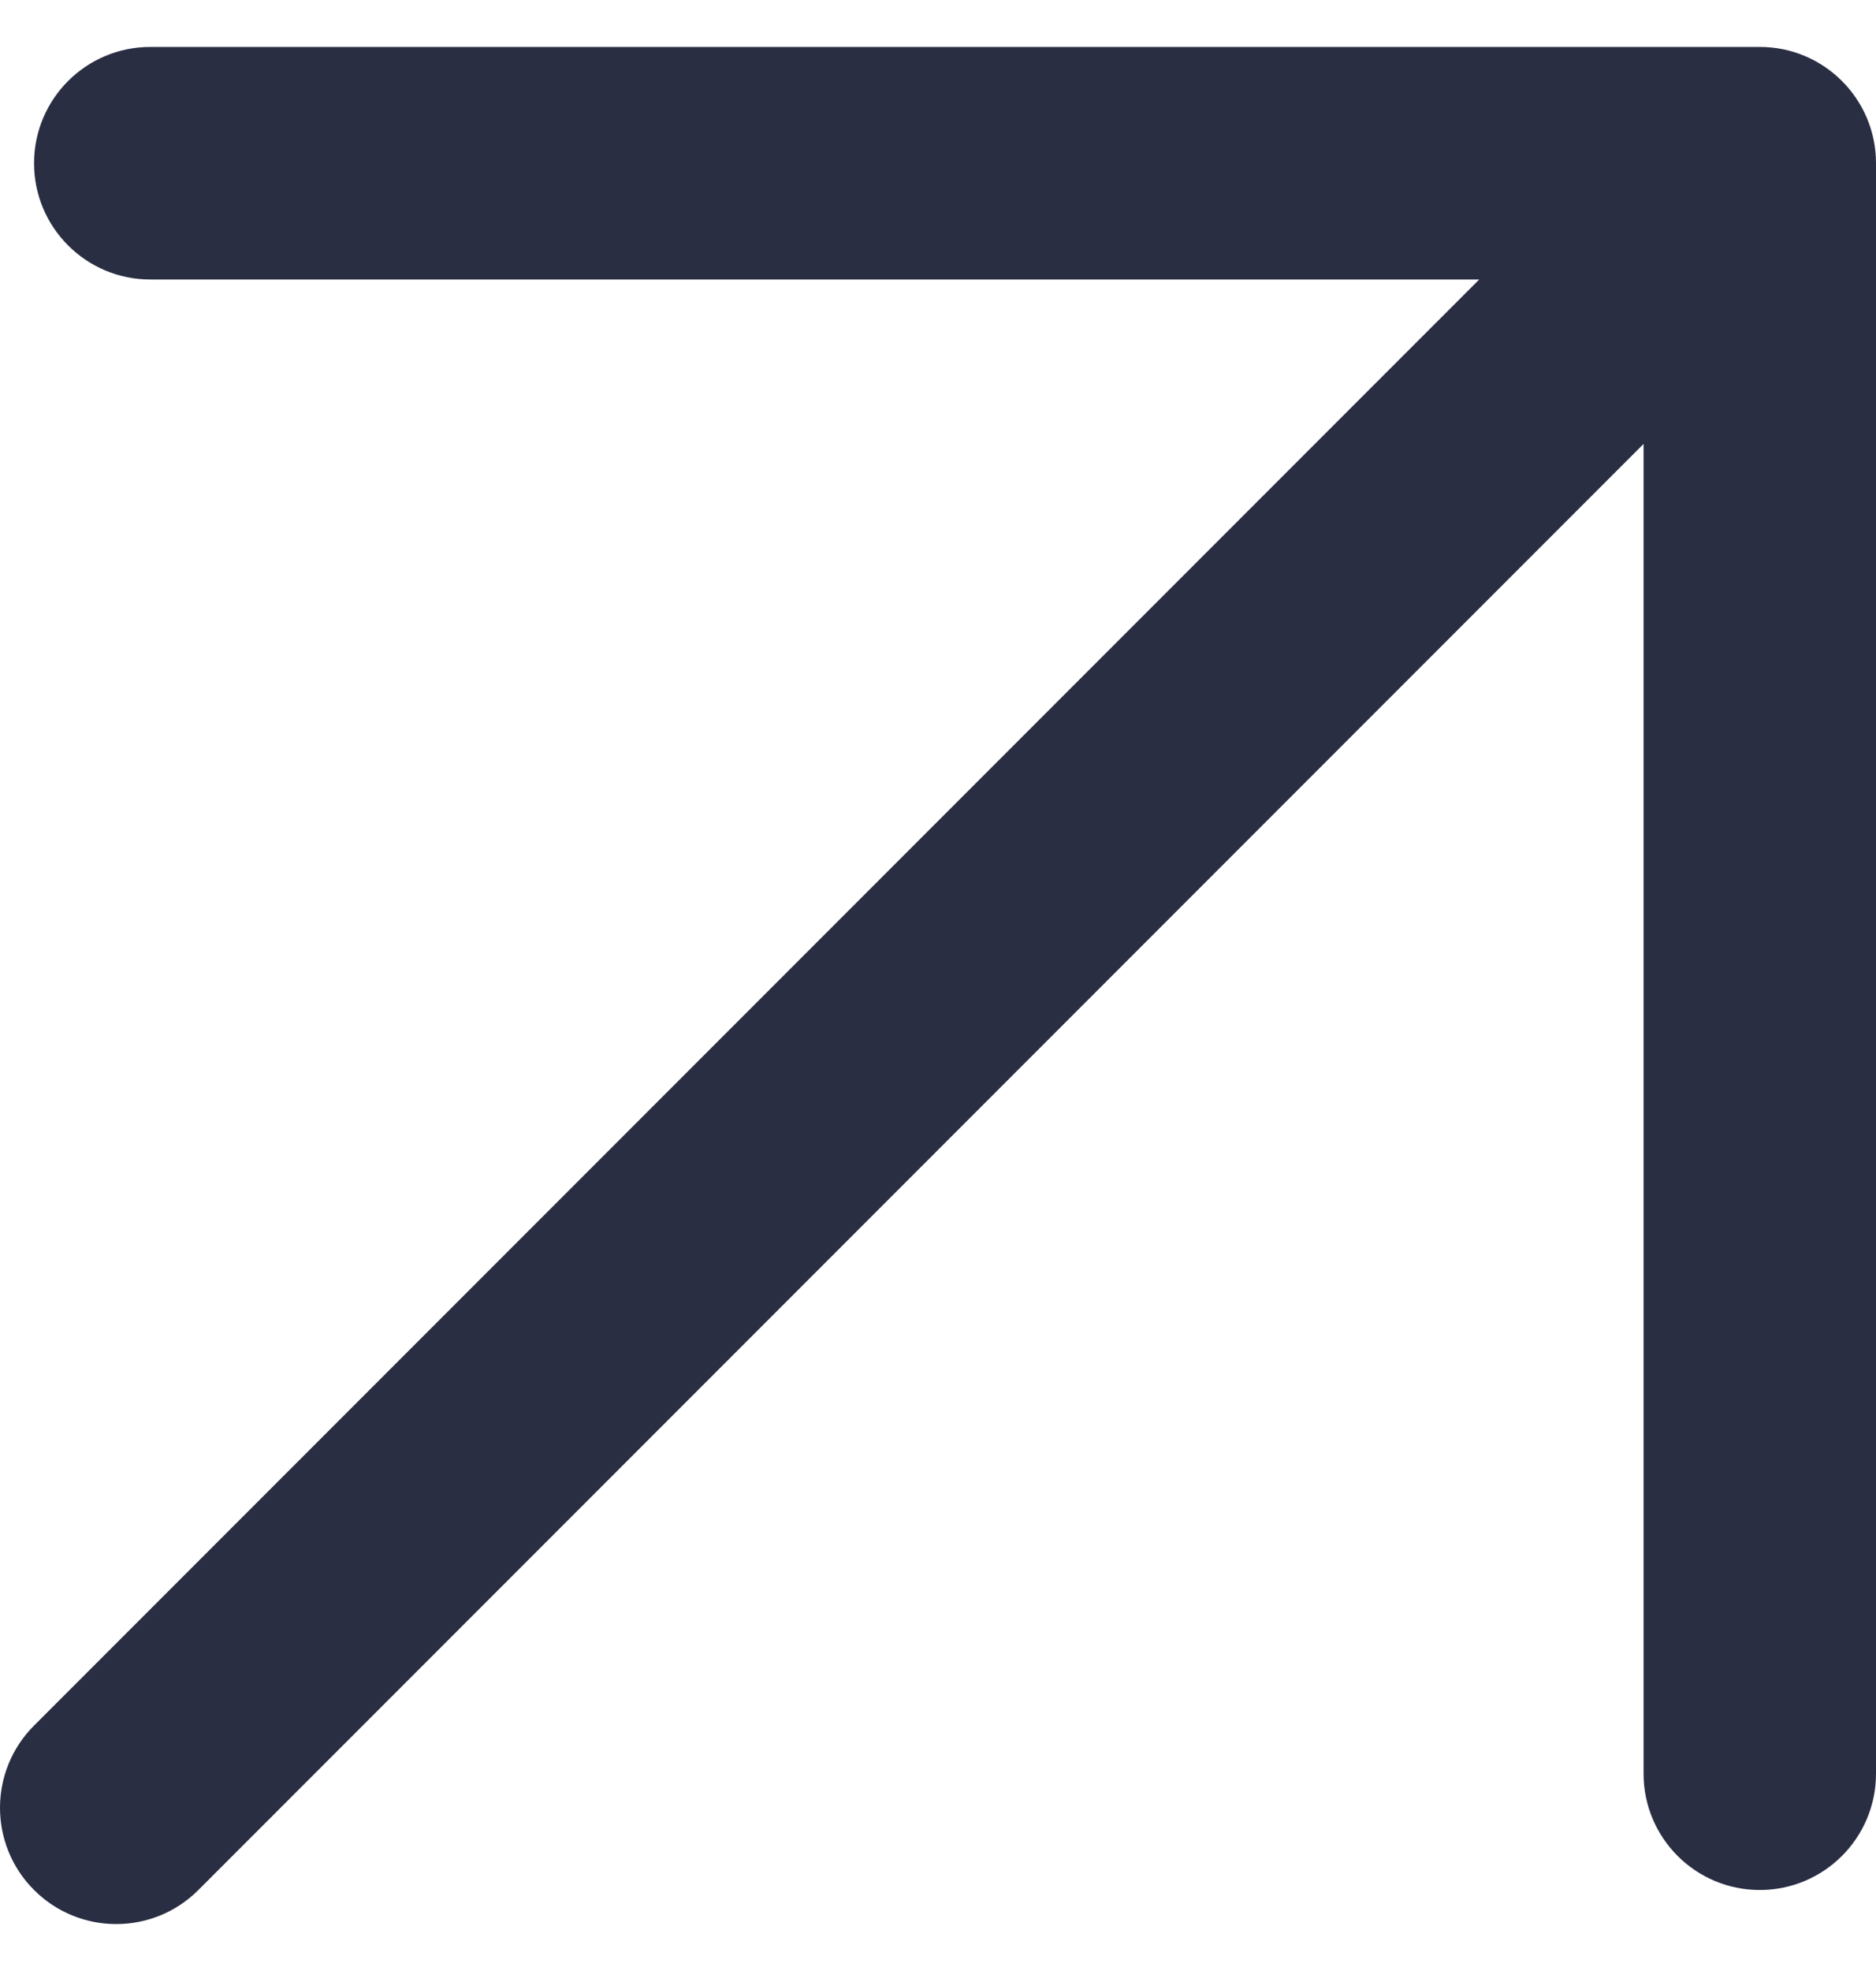 <svg width="20" height="21" viewBox="0 0 20 21" fill="none" xmlns="http://www.w3.org/2000/svg">
<g clip-path="url(#clip0_33_202)">
<path d="M0.363 20.137C0.605 20.379 0.922 20.5 1.239 20.5C1.556 20.5 1.873 20.379 2.115 20.137L17.522 4.73V18.898C17.522 19.582 18.077 20.137 18.761 20.137C19.445 20.137 20 19.582 20 18.898V1.739C20 1.055 19.445 0.5 18.761 0.5H1.602C0.918 0.5 0.363 1.055 0.363 1.739C0.363 2.423 0.918 2.978 1.602 2.978H15.77L0.363 18.385C-0.121 18.869 -0.121 19.653 0.363 20.137Z" fill="#20243A" fill-opacity="0.95"/>
</g>
<defs>
<clipPath id="clip0_33_202">
<rect width="20" height="20" fill="white" transform="translate(0 0.5)"/>
</clipPath>
</defs>
</svg>
